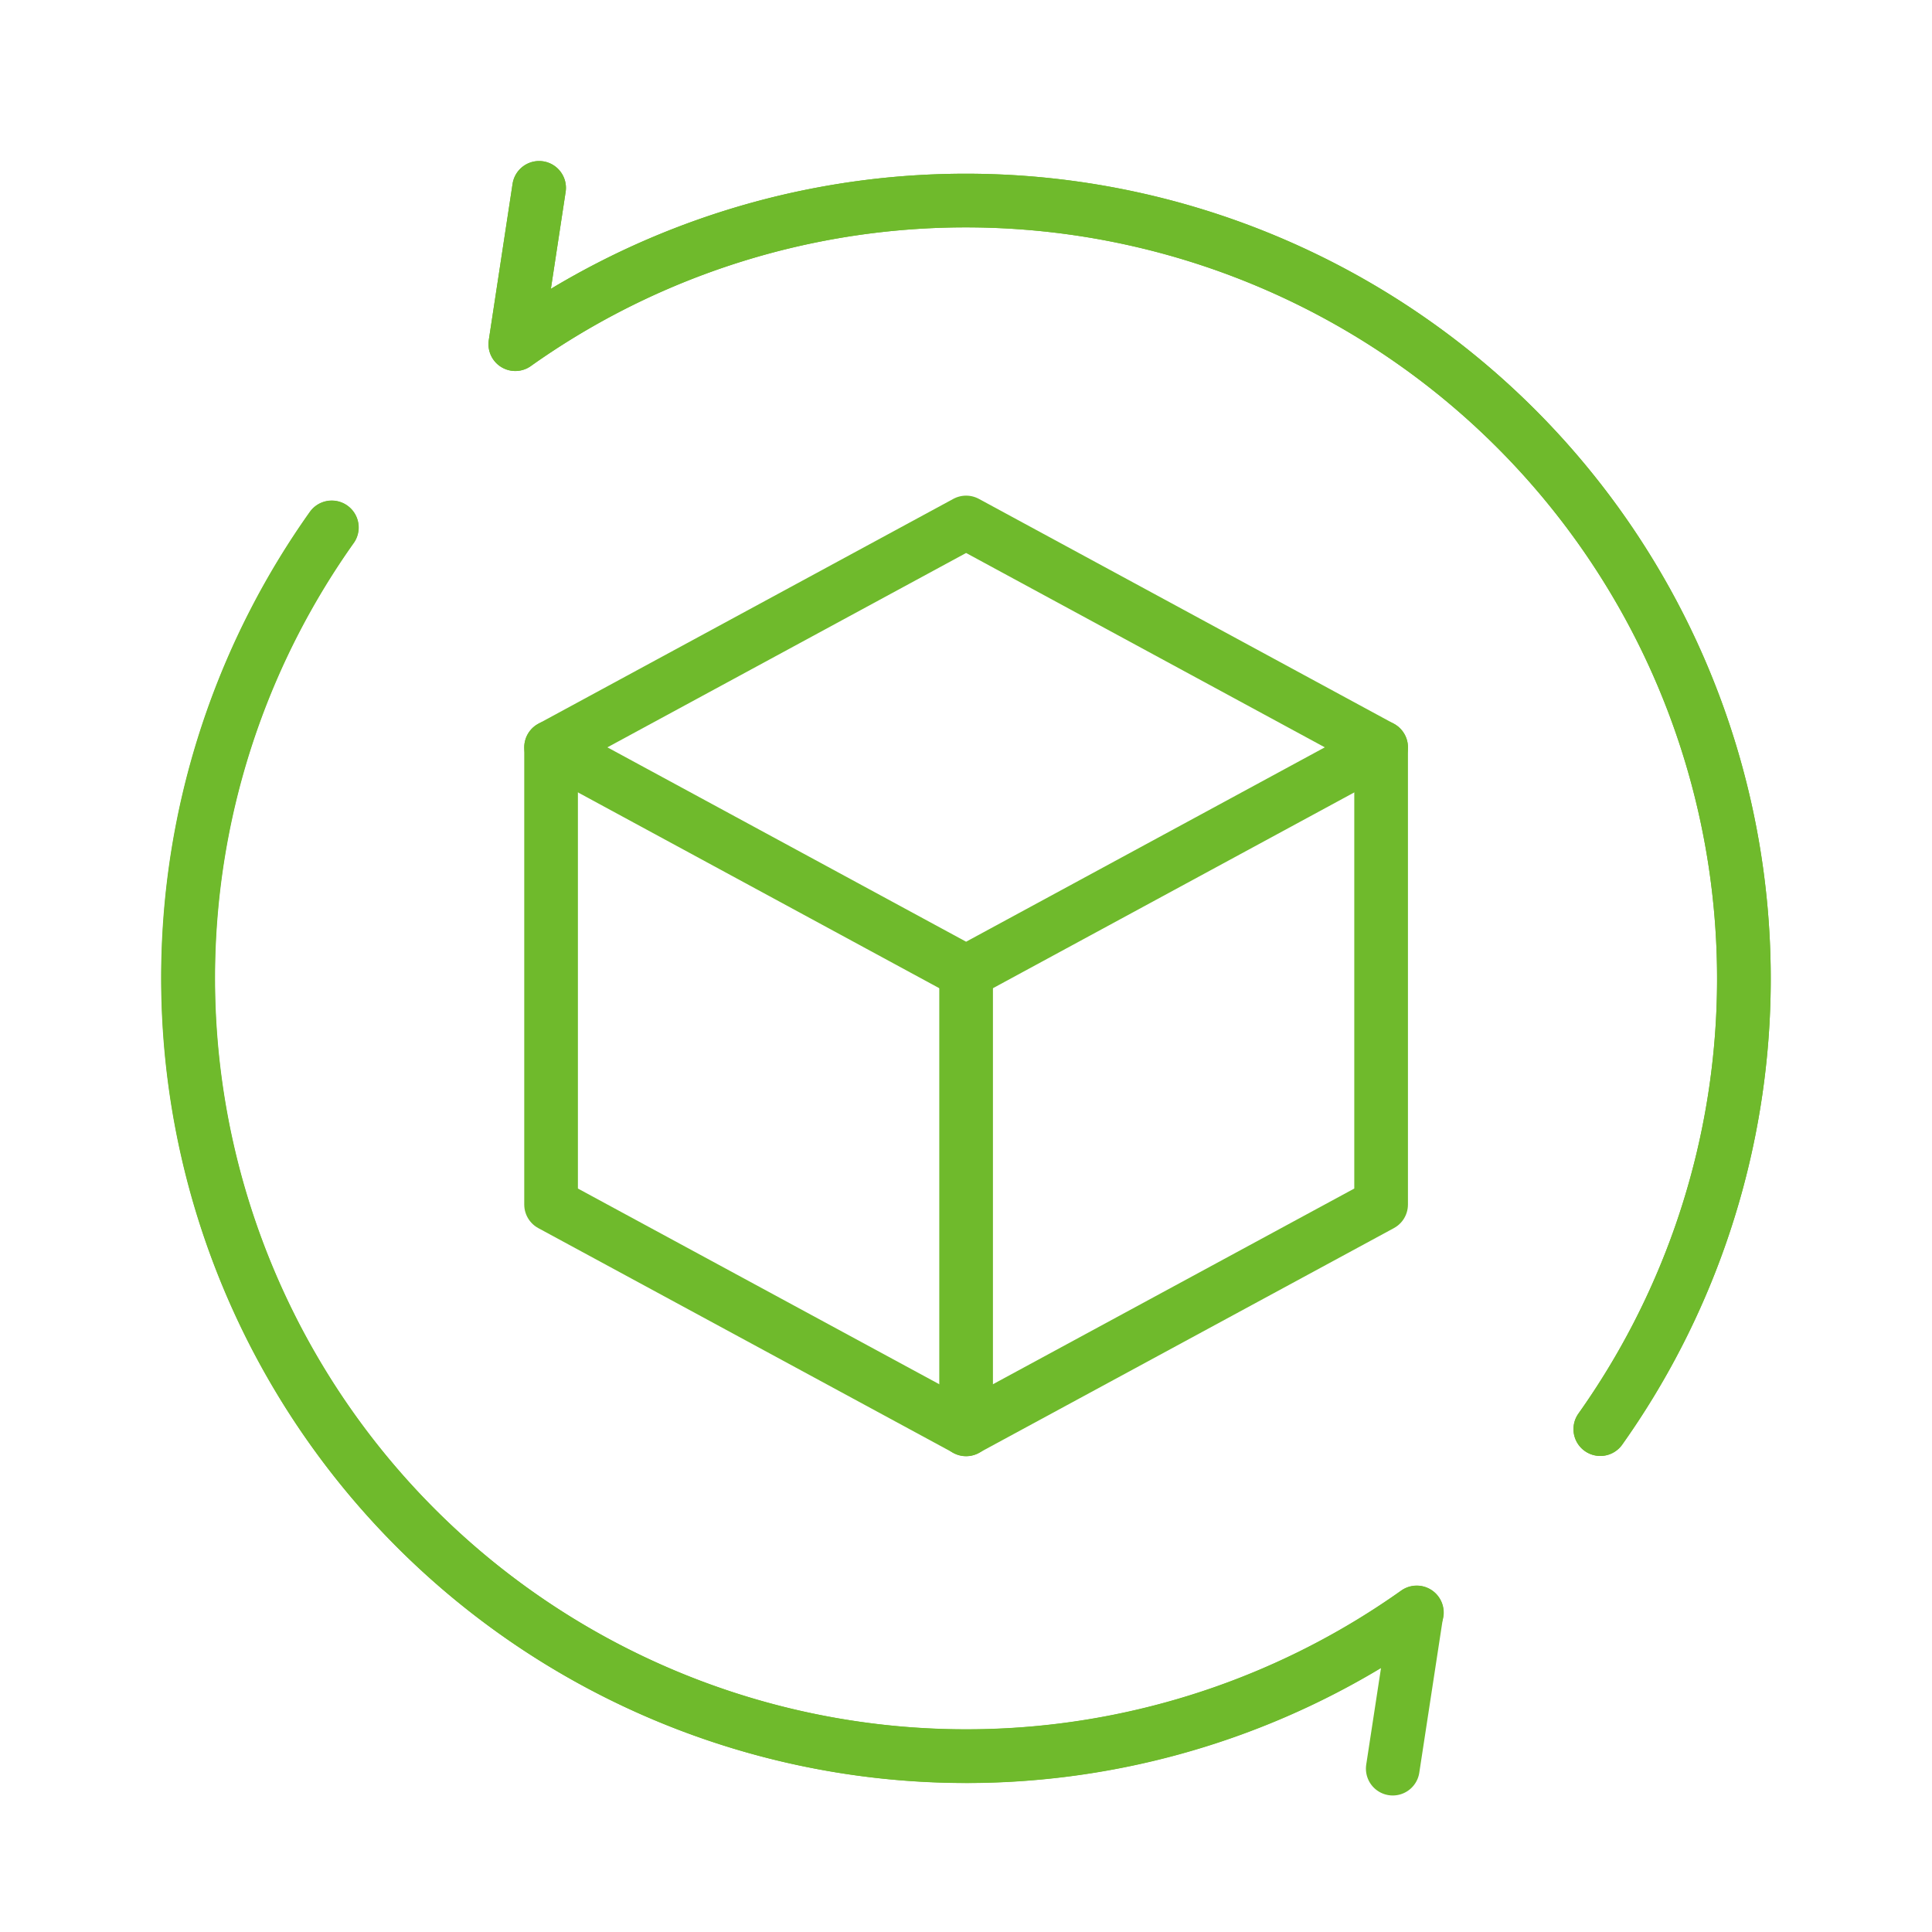 <svg xmlns="http://www.w3.org/2000/svg" width="72" height="72" viewBox="0 0 72 72">
  <g id="Recycled_Material" data-name="Recycled Material" transform="translate(0 -1656)">
    <rect id="사각형_12335" data-name="사각형 12335" width="72" height="72" transform="translate(0 1656)" fill="none" opacity="0.3"/>
    <g id="그룹_9823" data-name="그룹 9823" transform="translate(1.004 1656.926)">
      <g id="그룹_8666" data-name="그룹 8666" transform="translate(19.533 18.545)">
        <path id="패스_46130" data-name="패스 46130" d="M34.467,34.736,19,26.355l15.467-8.38,15.467,8.38Z" transform="translate(-19 -17.975)" fill="none" stroke="#6fba2c" stroke-linecap="round" stroke-linejoin="round" stroke-width="2"/>
        <path id="패스_46131" data-name="패스 46131" d="M49.933,27.186V44.224L34.467,52.6,19,44.224V27.186" transform="translate(-19 -18.806)" fill="none" stroke="#6fba2c" stroke-linecap="round" stroke-linejoin="round" stroke-width="2"/>
        <line id="선_175" data-name="선 175" y1="17.038" transform="translate(15.467 16.761)" fill="none" stroke="#6fba2c" stroke-linecap="round" stroke-linejoin="round" stroke-width="2"/>
      </g>
      <path id="패스_46132" data-name="패스 46132" d="M11.365,19.171A29,29,0,0,0,51.8,59.606" transform="translate(0 -0.437)" fill="none" stroke="#6fba2c" stroke-linecap="round" stroke-linejoin="round" stroke-width="2"/>
      <path id="패스_46133" data-name="패스 46133" d="M59.056,52.333A29,29,0,0,0,18.621,11.9l.887-5.825" transform="translate(-0.421)" fill="none" stroke="#6fba2c" stroke-linecap="round" stroke-linejoin="round" stroke-width="2"/>
      <path id="패스_46134" data-name="패스 46134" d="M59.056,52.333A29,29,0,0,0,18.621,11.9l.887-5.825" transform="translate(-0.421)" fill="none" stroke="#6fba2c" stroke-linecap="round" stroke-linejoin="round" stroke-width="2"/>
      <path id="패스_46135" data-name="패스 46135" d="M11.357,19.163A29,29,0,0,0,51.791,59.6L50.9,65.422" transform="translate(0 -0.436)" fill="none" stroke="#6fba2c" stroke-linecap="round" stroke-linejoin="round" stroke-width="2"/>
    </g>
  </g>
</svg>
